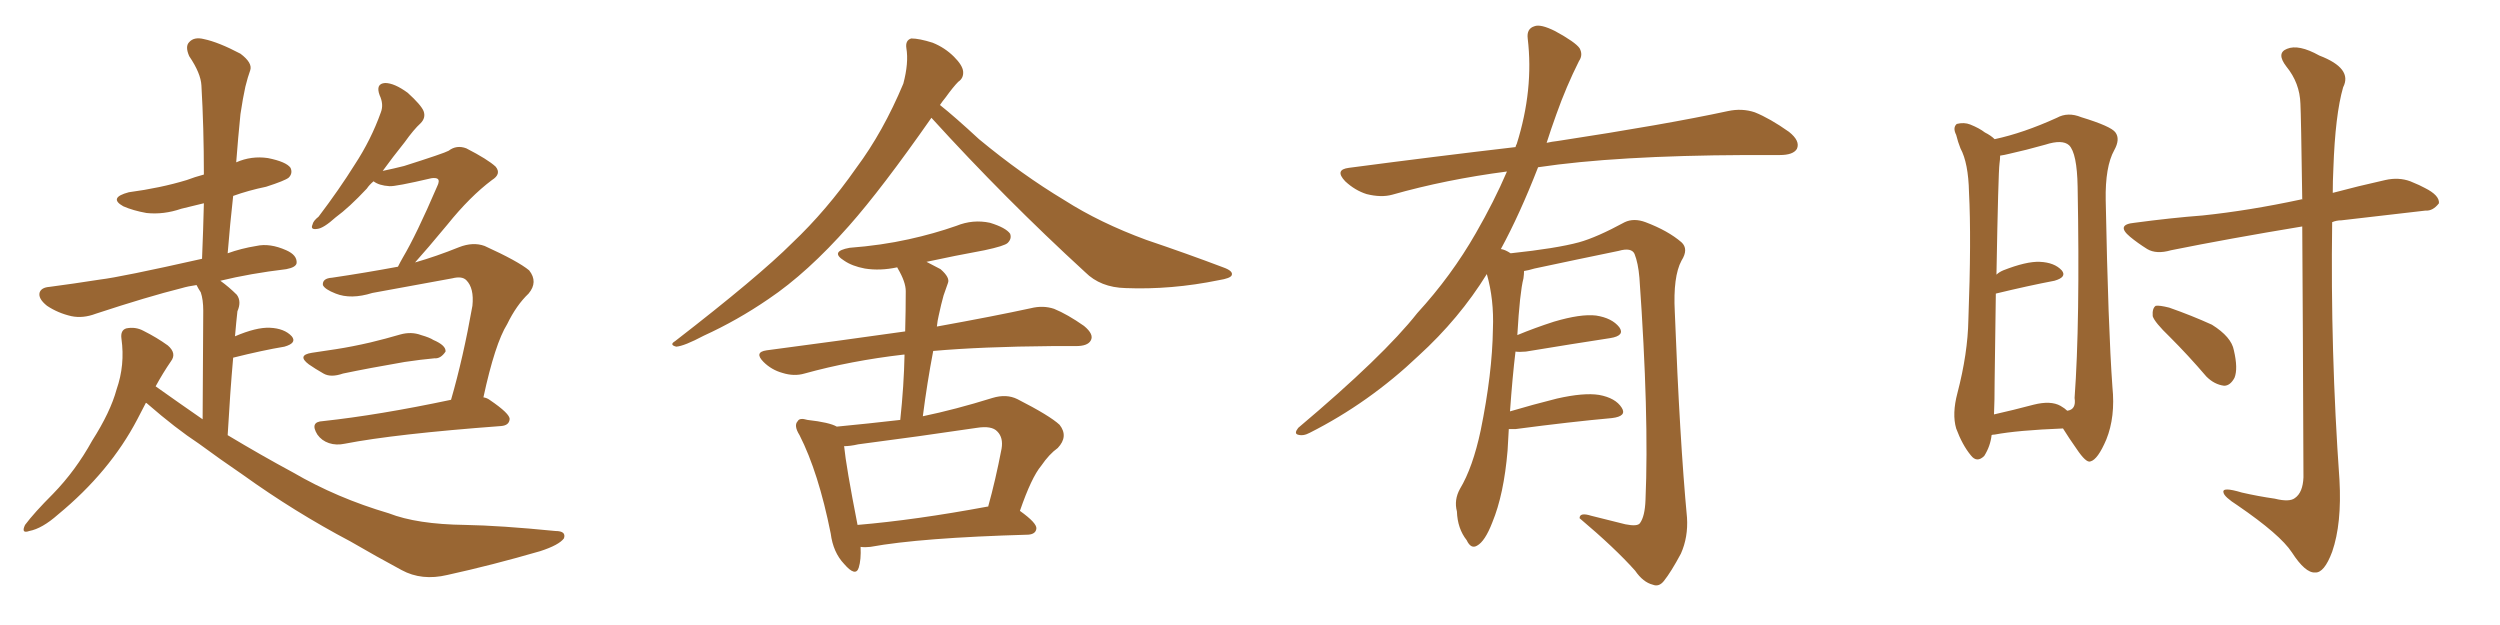 <svg xmlns="http://www.w3.org/2000/svg" xmlns:xlink="http://www.w3.org/1999/xlink" width="600" height="150"><path fill="#996633" padding="10" d="M35.01 96.68L35.01 96.68Q33.98 98.73 32.96 100.63L32.96 100.63Q26.37 113.23 13.92 123.49L13.92 123.49Q10.11 126.86 7.03 127.44L7.03 127.44Q4.98 128.17 6.01 125.98L6.01 125.98Q8.20 123.05 12.74 118.51L12.74 118.51Q18.16 112.94 22.12 105.76L22.12 105.76Q26.51 98.88 27.98 93.46L27.98 93.46Q30.03 87.60 29.15 81.30L29.15 81.30Q28.86 79.25 30.32 78.81L30.32 78.81Q32.52 78.37 34.42 79.39L34.42 79.39Q37.65 81.01 40.28 82.91L40.28 82.91Q42.48 84.81 41.02 86.72L41.02 86.72Q39.11 89.50 37.35 92.72L37.35 92.72Q42.92 96.68 48.63 100.63L48.63 100.63Q48.78 77.34 48.78 74.56L48.78 74.56Q48.78 71.92 48.19 70.17L48.19 70.17Q47.61 69.29 47.17 68.41L47.17 68.41Q45.12 68.70 43.65 69.14L43.65 69.14Q35.45 71.19 23.00 75.29L23.00 75.29Q19.92 76.46 17.14 75.88L17.14 75.88Q13.92 75.15 11.28 73.39L11.28 73.39Q9.08 71.63 9.52 70.17L9.52 70.17Q9.96 68.99 11.87 68.85L11.87 68.85Q17.43 68.12 24.02 67.09L24.02 67.09Q29.00 66.50 48.49 62.11L48.49 62.11Q48.78 55.08 48.93 48.78L48.93 48.78Q45.85 49.51 43.51 50.10L43.51 50.10Q39.26 51.56 35.16 51.12L35.16 51.12Q31.93 50.54 29.59 49.51L29.59 49.51Q25.93 47.46 30.91 46.14L30.91 46.14Q38.53 45.12 44.82 43.21L44.82 43.21Q46.73 42.48 48.93 41.89L48.93 41.89Q48.93 30.62 48.34 20.51L48.34 20.51Q48.19 17.58 45.41 13.48L45.41 13.48Q44.38 11.13 45.41 10.11L45.41 10.11Q46.58 8.79 48.93 9.38L48.93 9.38Q52.44 10.11 57.71 12.89L57.71 12.89Q60.64 15.09 60.06 16.85L60.06 16.85Q59.47 18.46 58.89 20.80L58.89 20.80Q58.30 23.44 57.71 27.39L57.71 27.39Q57.13 33.11 56.69 38.96L56.69 38.96Q60.35 37.35 64.31 37.94L64.31 37.94Q68.70 38.82 69.73 40.28L69.73 40.28Q70.31 41.60 69.29 42.63L69.29 42.63Q68.41 43.36 63.87 44.82L63.87 44.82Q59.62 45.70 55.96 47.02L55.96 47.02Q55.22 53.61 54.64 60.79L54.64 60.79Q57.86 59.62 61.52 59.03L61.52 59.03Q64.75 58.30 68.70 60.06L68.70 60.06Q71.34 61.23 71.19 63.13L71.19 63.13Q71.04 64.16 68.70 64.60L68.70 64.60Q60.06 65.63 52.88 67.38L52.88 67.38Q54.93 68.85 56.84 70.75L56.84 70.75Q58.01 72.36 56.98 74.71L56.98 74.71Q56.84 76.03 56.69 77.49L56.69 77.49Q56.54 78.96 56.40 80.71L56.40 80.71Q61.52 78.52 64.75 78.66L64.75 78.66Q68.26 78.81 70.02 80.71L70.02 80.71Q71.34 82.32 68.26 83.20L68.26 83.20Q62.99 84.08 55.96 85.84L55.96 85.84Q55.22 94.19 54.64 104.44L54.64 104.44Q62.70 109.28 70.31 113.38L70.31 113.38Q80.86 119.53 93.31 123.19L93.31 123.19Q100.05 125.83 111.62 125.98L111.62 125.98Q119.97 126.12 133.30 127.44L133.30 127.44Q135.94 127.44 135.35 129.20L135.35 129.20Q134.18 130.81 129.64 132.28L129.64 132.28Q118.07 135.64 107.37 137.99L107.37 137.99Q101.22 139.45 96.39 136.82L96.39 136.82Q90.38 133.59 84.08 129.93L84.08 129.93Q70.75 122.90 58.30 113.96L58.30 113.96Q52.73 110.16 47.75 106.49L47.75 106.49Q42.19 102.83 35.45 96.97L35.45 96.97Q35.16 96.68 35.01 96.68ZM74.85 84.67L74.85 84.67Q77.93 84.23 80.71 83.79L80.71 83.79Q84.52 83.20 88.92 82.18L88.92 82.18Q92.58 81.30 96.09 80.27L96.09 80.27Q98.73 79.54 101.07 80.42L101.07 80.42Q103.13 81.01 104.00 81.59L104.00 81.59Q107.08 82.91 106.93 84.38L106.93 84.38Q105.76 86.13 104.30 85.99L104.30 85.99Q101.07 86.28 97.12 86.87L97.12 86.87Q88.62 88.33 82.32 89.65L82.32 89.65Q79.39 90.67 77.64 89.65L77.64 89.65Q75.59 88.48 74.12 87.45L74.12 87.45Q71.19 85.25 74.85 84.67ZM116.02 95.36L116.02 95.36L116.02 95.36Q116.89 95.51 117.48 95.95L117.48 95.95Q122.46 99.32 122.31 100.63L122.31 100.63Q122.17 102.10 120.26 102.25L120.26 102.25Q94.78 104.15 82.76 106.49L82.76 106.49Q80.71 106.93 78.96 106.35L78.96 106.35Q77.20 105.76 76.17 104.30L76.17 104.30Q74.27 101.22 77.49 101.07L77.49 101.07Q90.97 99.61 108.25 95.95L108.25 95.95Q111.18 85.84 113.38 73.39L113.38 73.39Q113.82 69.14 111.91 67.24L111.91 67.24Q110.89 66.21 108.54 66.80L108.54 66.80Q99.17 68.55 89.36 70.31L89.36 70.31Q84.23 71.92 80.57 70.46L80.57 70.46Q77.93 69.43 77.49 68.41L77.49 68.41Q77.34 66.80 79.69 66.65L79.69 66.65Q87.60 65.48 95.51 64.01L95.51 64.01Q96.09 62.84 96.68 61.82L96.68 61.82Q99.90 56.40 104.88 44.82L104.88 44.82Q105.62 43.36 105.03 42.92L105.03 42.92Q104.59 42.63 103.56 42.77L103.56 42.77Q94.78 44.82 93.46 44.68L93.46 44.68Q90.97 44.53 89.65 43.51L89.65 43.51Q88.62 44.38 88.04 45.26L88.04 45.26Q83.79 49.80 80.57 52.15L80.57 52.15Q77.64 54.79 76.17 54.93L76.17 54.93Q74.41 55.22 75 53.91L75 53.91Q75.15 53.03 76.46 52.00L76.46 52.00Q81.45 45.41 85.11 39.55L85.11 39.55Q89.06 33.54 91.41 26.95L91.41 26.95Q92.14 25.05 91.11 22.85L91.11 22.85Q90.09 20.07 92.43 19.92L92.43 19.92Q94.63 19.92 97.85 22.27L97.85 22.27Q101.07 25.20 101.66 26.66L101.66 26.66Q102.25 28.27 100.93 29.59L100.93 29.59Q99.32 31.05 97.12 34.13L97.12 34.13Q94.19 37.79 91.85 41.02L91.85 41.02Q94.63 40.43 96.97 39.84L96.97 39.84Q106.64 36.77 107.67 36.18L107.67 36.18Q109.57 34.72 111.91 35.60L111.91 35.60Q117.04 38.23 118.95 39.99L118.95 39.99Q120.41 41.75 118.07 43.21L118.07 43.21Q112.79 47.17 107.37 53.91L107.37 53.91Q102.39 59.91 99.61 62.99L99.61 62.99Q104.74 61.52 110.16 59.33L110.16 59.33Q113.53 58.01 116.31 59.03L116.31 59.03Q124.37 62.70 127.00 64.89L127.00 64.89Q129.20 67.68 126.86 70.46L126.86 70.46Q123.93 73.24 121.73 77.78L121.73 77.78Q118.80 82.47 116.02 95.36ZM223.54 28.27L223.54 28.27Q211.67 45.26 203.76 54.20L203.76 54.20Q193.80 65.48 184.42 71.78L184.42 71.78Q176.95 76.90 168.90 80.57L168.90 80.57Q164.21 83.06 162.30 83.20L162.30 83.20Q160.55 82.76 162.01 81.88L162.01 81.88Q182.08 66.36 190.14 58.30L190.14 58.30Q198.34 50.54 205.52 40.28L205.52 40.28Q211.96 31.64 216.80 20.07L216.80 20.07Q218.12 15.09 217.53 11.57L217.53 11.57Q217.24 9.67 218.70 9.23L218.70 9.23Q220.61 9.23 223.83 10.25L223.83 10.25Q226.76 11.43 228.96 13.62L228.96 13.62Q231.01 15.67 231.15 17.14L231.15 17.14Q231.30 18.75 229.98 19.63L229.98 19.63Q228.81 20.80 226.90 23.44L226.90 23.44Q226.17 24.32 225.59 25.20L225.59 25.20Q229.10 27.98 234.96 33.40L234.96 33.40Q245.21 41.89 255.47 48.05L255.47 48.05Q263.96 53.47 275.10 57.57L275.10 57.57Q285.06 60.94 293.55 64.16L293.55 64.16Q296.04 65.04 295.61 66.06L295.61 66.06Q295.31 66.80 292.53 67.24L292.53 67.24Q281.10 69.58 270.12 69.14L270.12 69.14Q264.11 68.99 260.45 65.33L260.45 65.33Q241.26 47.75 223.54 28.27ZM206.54 131.25L206.54 131.25Q206.69 134.33 206.10 136.23L206.10 136.23Q205.37 138.57 202.59 135.35L202.59 135.35Q199.95 132.57 199.37 128.03L199.37 128.03Q196.44 113.38 191.89 104.44L191.89 104.44Q190.43 102.10 191.46 101.07L191.46 101.07Q191.89 100.20 193.80 100.78L193.80 100.78Q199.07 101.37 200.83 102.39L200.83 102.39Q208.45 101.66 216.06 100.78L216.06 100.78Q216.94 92.58 217.09 85.11L217.09 85.11Q216.80 85.11 216.80 85.11L216.80 85.11Q204.20 86.57 193.07 89.65L193.07 89.65Q190.58 90.38 187.79 89.50L187.79 89.50Q185.16 88.77 183.25 86.87L183.25 86.87Q180.91 84.52 183.98 84.08L183.98 84.08Q201.71 81.74 217.24 79.54L217.24 79.54Q217.38 74.41 217.38 69.87L217.38 69.87Q217.38 67.68 215.48 64.45L215.48 64.45Q215.33 64.16 215.33 64.16L215.33 64.16Q211.23 65.04 207.57 64.45L207.57 64.45Q204.49 63.87 202.59 62.55L202.59 62.55Q199.07 60.35 203.91 59.47L203.91 59.47Q211.52 58.89 218.12 57.42L218.12 57.42Q224.12 56.10 229.54 54.20L229.54 54.20Q233.50 52.59 237.60 53.47L237.60 53.47Q241.41 54.64 242.43 56.10L242.43 56.10Q242.87 57.28 241.85 58.30L241.85 58.30Q241.11 59.03 236.28 60.06L236.28 60.06Q229.10 61.38 222.36 62.84L222.36 62.84Q223.83 63.57 225.73 64.60L225.73 64.60Q228.08 66.65 227.49 67.97L227.49 67.97Q227.05 69.14 226.46 70.90L226.46 70.90Q225.88 72.95 225.29 75.73L225.29 75.73Q225 76.90 224.85 78.37L224.85 78.37Q238.62 75.88 247.41 73.97L247.41 73.97Q250.34 73.24 252.98 74.12L252.98 74.12Q256.20 75.44 260.16 78.22L260.16 78.22Q262.65 80.27 261.77 81.74L261.77 81.74Q261.04 83.06 258.25 83.06L258.25 83.06Q255.62 83.06 252.54 83.06L252.54 83.06Q235.55 83.20 223.97 84.23L223.97 84.23Q222.51 91.85 221.48 99.90L221.48 99.90Q229.25 98.29 238.18 95.51L238.18 95.51Q241.55 94.48 244.19 95.80L244.19 95.80Q251.95 99.76 254.30 101.95L254.30 101.95Q256.49 104.74 253.86 107.52L253.86 107.52Q251.81 108.98 249.90 111.77L249.90 111.77Q247.56 114.55 244.78 122.61L244.78 122.61Q248.88 125.54 248.73 126.86L248.73 126.86Q248.58 128.17 246.83 128.32L246.83 128.32Q220.90 129.05 208.89 131.25L208.89 131.25Q207.57 131.40 206.54 131.25ZM237.01 121.58L237.01 121.58L237.01 121.58Q237.01 121.58 237.16 121.58L237.16 121.58Q238.92 115.28 240.38 107.67L240.38 107.67Q240.82 105.03 239.36 103.56L239.36 103.56Q238.04 102.10 234.38 102.69L234.38 102.69Q220.61 104.74 205.96 106.64L205.96 106.64Q204.05 107.08 202.59 107.08L202.59 107.08Q203.03 111.77 205.81 125.98L205.81 125.98Q219.73 124.80 237.01 121.58ZM362.11 102.98L362.11 102.98L362.11 102.98Q361.96 105.32 361.82 108.11L361.82 108.11Q360.94 118.65 358.15 125.39L358.15 125.39Q356.40 129.93 354.49 130.96L354.49 130.96Q353.03 131.84 352.00 129.64L352.00 129.64Q349.80 126.86 349.66 122.75L349.66 122.75Q348.93 119.97 350.39 117.33L350.39 117.33Q353.47 112.21 355.37 103.27L355.37 103.27Q358.15 89.65 358.30 78.96L358.30 78.96Q358.59 71.92 356.84 65.77L356.84 65.77Q350.24 76.46 340.43 85.40L340.43 85.40Q328.56 96.68 314.36 103.86L314.36 103.86Q312.74 104.74 311.43 104.30L311.43 104.30Q310.55 104.00 311.57 102.69L311.57 102.69Q332.08 85.40 340.14 75.15L340.14 75.15Q348.34 66.21 354.20 55.96L354.20 55.96Q358.59 48.34 361.67 41.16L361.67 41.16Q347.02 43.07 334.13 46.73L334.13 46.73Q331.49 47.46 327.98 46.58L327.98 46.58Q325.20 45.70 322.85 43.51L322.85 43.51Q320.21 40.72 323.73 40.28L323.73 40.28Q344.82 37.50 363.72 35.30L363.72 35.30Q363.87 34.72 364.01 34.57L364.01 34.57Q368.12 21.53 366.65 9.23L366.65 9.23Q366.36 6.88 368.26 6.30L368.26 6.30Q369.73 5.71 373.24 7.47L373.24 7.47Q378.08 10.11 379.10 11.57L379.10 11.57Q379.98 13.18 378.96 14.65L378.96 14.65Q375.88 20.80 373.54 27.39L373.54 27.39Q372.22 31.05 371.19 34.28L371.19 34.28Q372.51 33.98 373.83 33.84L373.83 33.84Q399.76 29.88 414.70 26.66L414.70 26.66Q418.07 25.93 421.14 26.95L421.14 26.95Q424.80 28.42 429.35 31.64L429.35 31.64Q432.13 33.84 431.25 35.74L431.25 35.74Q430.37 37.21 427.15 37.21L427.15 37.21Q423.34 37.21 418.95 37.21L418.95 37.21Q387.74 37.35 369.14 40.14L369.14 40.14Q364.75 51.42 360.21 59.77L360.21 59.77Q361.23 59.91 362.55 60.79L362.55 60.79Q373.54 59.62 378.96 58.15L378.96 58.15Q383.20 56.98 389.94 53.32L389.94 53.32Q392.14 52.29 394.92 53.32L394.92 53.32Q400.34 55.37 403.56 58.15L403.56 58.15Q405.32 59.77 403.56 62.55L403.56 62.55Q401.51 66.36 401.95 74.85L401.95 74.85Q403.13 105.62 404.88 124.22L404.88 124.22Q405.18 128.91 403.42 132.86L403.42 132.86Q401.07 137.26 399.32 139.45L399.32 139.45Q398.14 140.92 396.68 140.33L396.68 140.33Q394.34 139.75 392.43 136.96L392.43 136.96Q387.60 131.54 379.10 124.37L379.10 124.37Q379.10 122.90 381.88 123.78L381.88 123.78Q385.99 124.80 390.09 125.83L390.09 125.83Q393.02 126.42 393.60 125.54L393.60 125.54Q394.78 123.93 394.92 119.97L394.92 119.97Q395.80 99.76 393.46 66.65L393.46 66.65Q393.16 63.13 392.29 60.94L392.29 60.94Q391.55 59.33 388.48 60.21L388.48 60.21Q378.52 62.26 368.26 64.45L368.26 64.45Q366.80 64.89 365.77 65.04L365.77 65.04Q365.77 65.77 365.63 66.80L365.63 66.80Q364.75 70.17 364.16 80.42L364.16 80.42Q368.41 78.66 372.95 77.20L372.95 77.20Q379.39 75.29 383.06 75.73L383.06 75.73Q386.87 76.32 388.62 78.52L388.62 78.52Q390.09 80.57 386.43 81.15L386.43 81.15Q377.78 82.47 366.21 84.38L366.21 84.38Q364.60 84.52 363.72 84.38L363.72 84.38Q362.99 90.38 362.40 98.73L362.40 98.73Q367.82 97.12 373.68 95.65L373.68 95.65Q380.13 94.19 383.79 94.78L383.79 94.78Q387.74 95.51 389.21 97.85L389.21 97.85Q390.53 99.90 386.87 100.34L386.87 100.34Q377.05 101.22 363.72 102.98L363.72 102.98Q362.70 102.98 362.11 102.98ZM477.98 104.44L477.98 104.44Q477.69 107.08 476.22 109.42L476.22 109.42Q474.46 111.18 473.00 109.28L473.00 109.28Q470.95 106.79 469.48 102.83L469.48 102.83Q468.46 99.32 469.78 94.34L469.78 94.34Q472.27 84.81 472.41 76.76L472.41 76.76Q473.14 57.28 472.56 46.14L472.56 46.14Q472.41 39.11 470.51 35.60L470.51 35.60Q469.92 34.13 469.48 32.37L469.48 32.37Q468.60 30.62 469.63 29.74L469.63 29.74Q471.39 29.30 472.85 29.88L472.85 29.88Q475.05 30.76 476.37 31.79L476.37 31.79Q477.83 32.52 478.71 33.40L478.71 33.40Q485.60 31.93 493.65 28.27L493.65 28.27Q496.29 26.81 499.51 28.13L499.51 28.13Q506.69 30.32 507.71 31.79L507.71 31.79Q508.89 33.40 507.42 36.04L507.42 36.04Q505.22 39.99 505.37 48.05L505.37 48.05Q505.96 78.66 506.98 92.87L506.98 92.87Q507.71 100.05 505.52 105.47L505.52 105.47Q503.47 110.30 501.71 110.74L501.71 110.74Q500.68 111.18 498.34 107.67L498.34 107.67Q496.58 105.18 495.12 102.83L495.12 102.83Q484.13 103.27 478.71 104.30L478.71 104.30Q478.13 104.30 477.98 104.44ZM494.53 97.41L494.53 97.41Q495.56 98.00 496.14 98.58L496.14 98.58Q498.34 98.29 497.90 95.51L497.90 95.51Q499.22 77.49 498.63 44.82L498.63 44.82Q498.49 36.77 496.58 34.86L496.58 34.86Q494.97 33.40 490.87 34.72L490.87 34.72Q486.18 36.04 482.23 36.91L482.23 36.91Q481.05 37.21 480.03 37.35L480.03 37.35Q480.03 38.23 479.88 39.26L479.88 39.26Q479.59 41.31 479.15 65.92L479.15 65.92Q479.74 65.33 480.76 64.89L480.76 64.89Q486.33 62.70 489.55 62.84L489.55 62.84Q493.07 62.99 494.82 64.89L494.82 64.89Q496.14 66.50 493.07 67.38L493.07 67.38Q486.91 68.55 479.00 70.46L479.00 70.46Q478.86 79.54 478.71 91.55L478.71 91.55Q478.71 96.24 478.56 99.46L478.56 99.46Q483.11 98.44 488.09 97.12L488.09 97.12Q492.19 96.09 494.53 97.41ZM552.54 54.35L552.54 54.35Q534.81 57.28 521.04 60.06L521.04 60.06Q517.53 61.08 515.33 59.77L515.33 59.77Q512.99 58.30 511.23 56.84L511.23 56.84Q507.71 53.91 512.26 53.47L512.26 53.47Q521.04 52.29 528.66 51.71L528.66 51.71Q539.79 50.54 552.10 47.90L552.10 47.90Q552.39 47.75 552.54 47.90L552.54 47.90Q552.25 27.54 552.10 24.90L552.10 24.90Q551.95 19.92 548.73 15.97L548.73 15.97Q546.24 12.74 548.88 11.72L548.88 11.72Q551.66 10.55 556.64 13.33L556.64 13.33Q564.70 16.41 562.35 20.95L562.35 20.95Q560.45 27.54 560.01 40.43L560.01 40.43Q559.86 43.51 559.86 46.29L559.86 46.29Q565.87 44.68 572.46 43.21L572.46 43.21Q575.68 42.48 578.47 43.51L578.47 43.51Q580.96 44.53 581.98 45.12L581.98 45.12Q585.50 46.88 585.35 48.78L585.35 48.78Q583.89 50.68 582.13 50.54L582.13 50.54Q573.05 51.56 561.91 52.88L561.91 52.88Q560.74 52.88 559.72 53.32L559.72 53.32Q559.28 84.23 561.47 115.14L561.47 115.14Q562.06 125.68 559.72 132.42L559.72 132.42Q557.81 137.55 555.62 137.40L555.62 137.40Q553.27 137.55 550.05 132.57L550.05 132.57Q547.27 128.32 537.01 121.29L537.01 121.29Q533.79 119.24 533.64 118.21L533.64 118.21Q533.20 116.75 538.04 118.21L538.04 118.21Q541.85 119.09 545.95 119.68L545.95 119.68Q549.46 120.56 550.78 119.53L550.78 119.53Q552.69 118.21 552.83 114.55L552.83 114.55Q552.69 76.03 552.54 54.35ZM520.75 80.86L520.75 80.86L520.75 80.86Q517.09 77.34 516.65 75.88L516.65 75.88Q516.50 73.97 517.38 73.39L517.38 73.39Q518.26 73.24 520.61 73.83L520.61 73.83Q526.03 75.73 530.86 77.93L530.86 77.93Q535.55 80.86 536.13 84.08L536.13 84.08Q537.16 88.48 536.28 90.67L536.28 90.67Q535.25 92.58 533.79 92.58L533.79 92.58Q531.45 92.29 529.54 90.38L529.54 90.38Q525.15 85.25 520.75 80.86Z"/></svg>